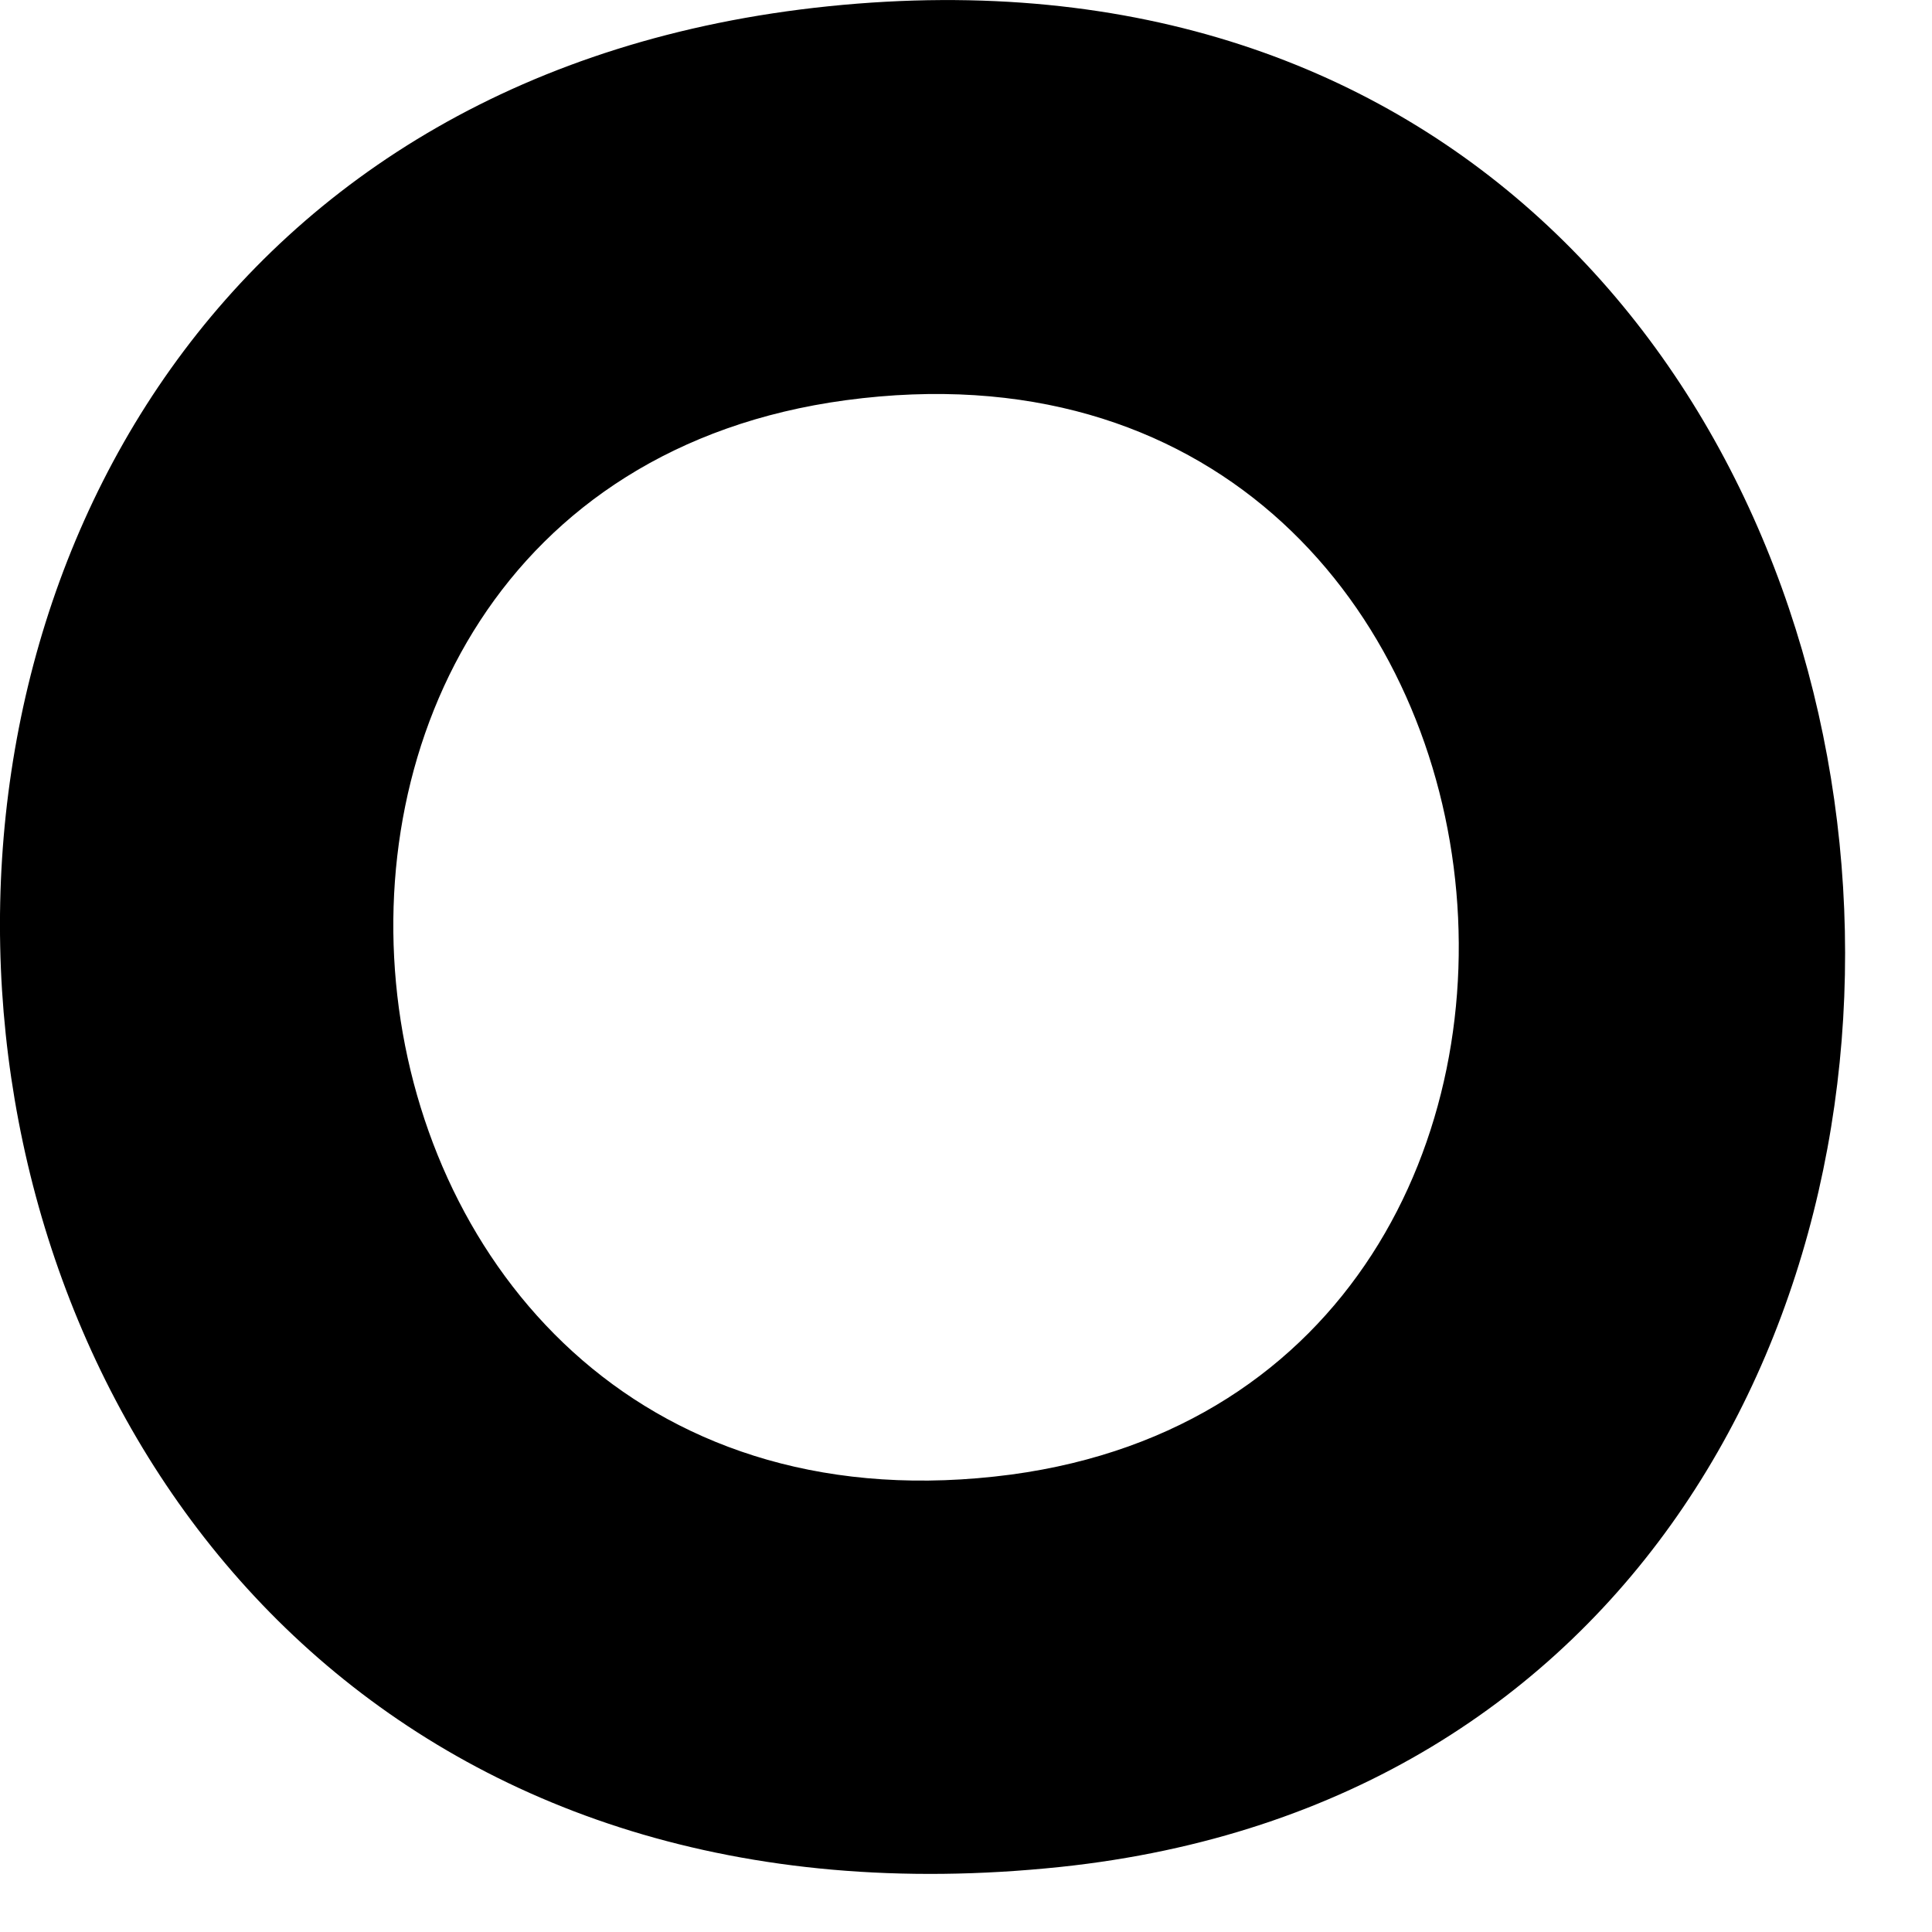 <?xml version="1.0" encoding="utf-8"?>
<svg xmlns="http://www.w3.org/2000/svg" fill="none" height="100%" overflow="visible" preserveAspectRatio="none" style="display: block;" viewBox="0 0 13 13" width="100%">
<path d="M5.576 0.042C13.897 -0.812 14.873 11.743 7.137 12.562C-1.528 13.473 -2.607 0.883 5.576 0.042ZM5.691 2.693C1.077 3.316 1.915 10.568 6.804 9.922C11.338 9.311 10.58 2.036 5.691 2.693Z" fill="black" id="Vector"/>
</svg>